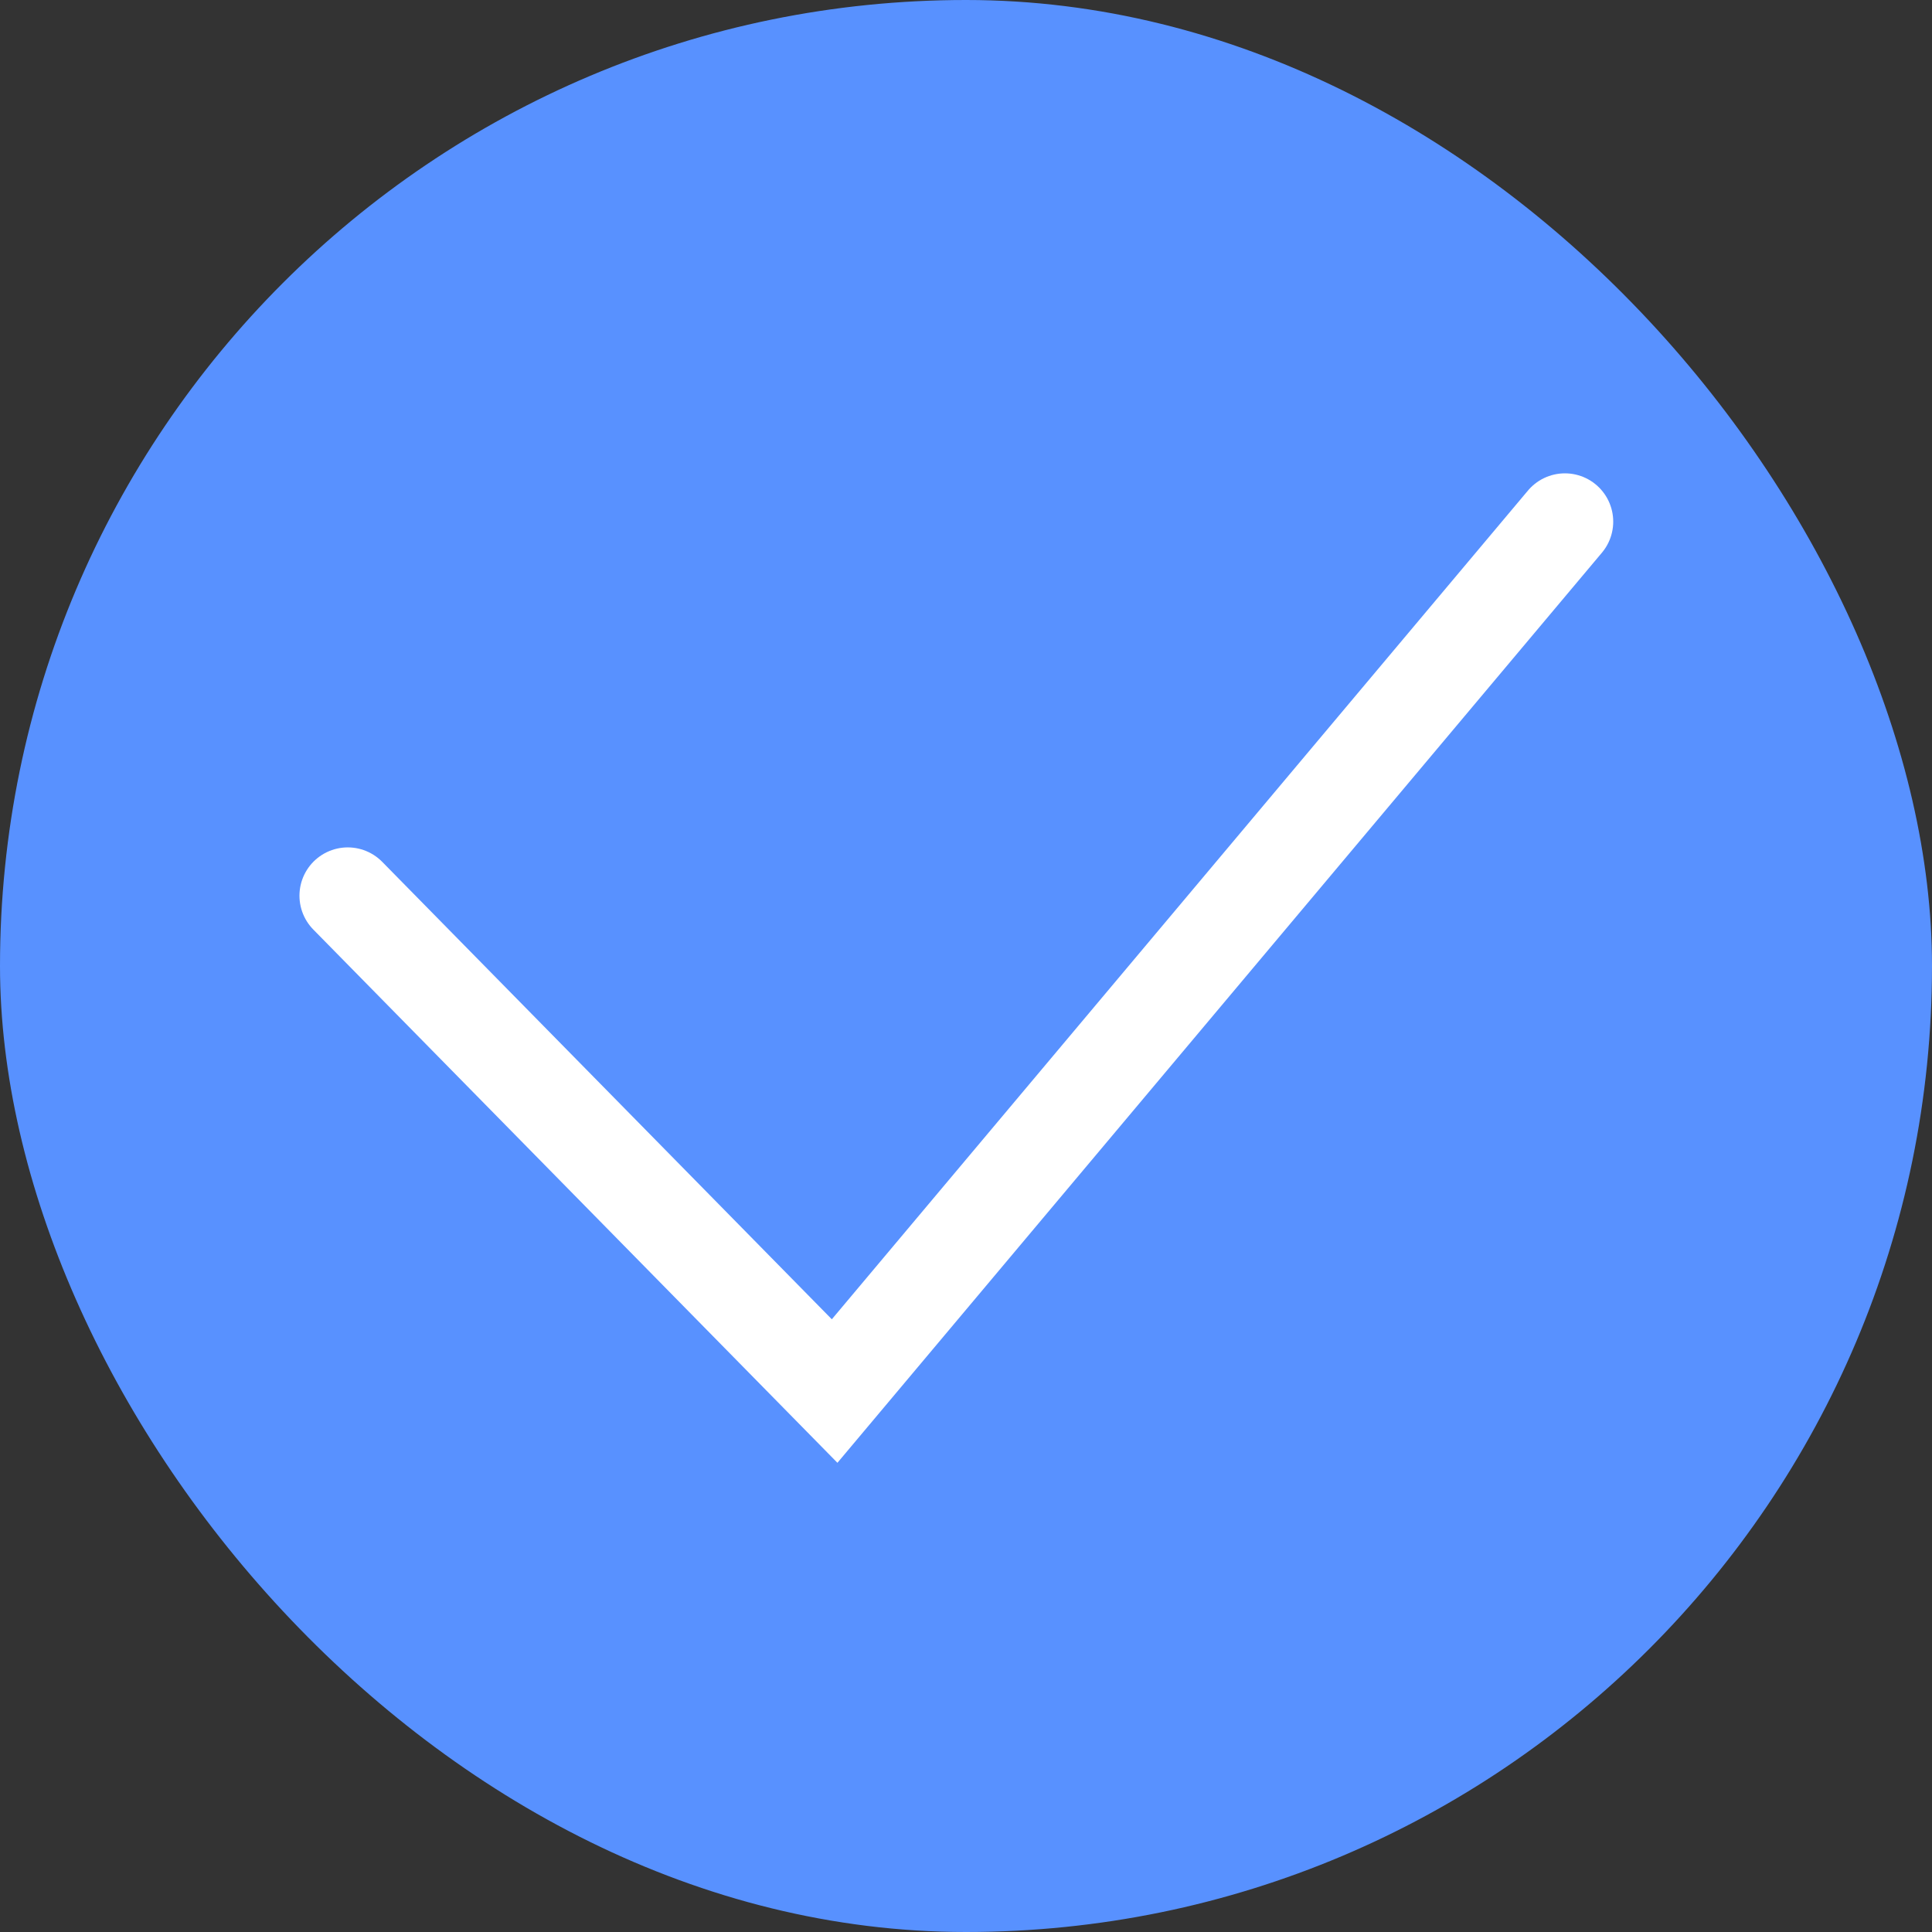 <?xml version="1.0" encoding="UTF-8"?> <svg xmlns="http://www.w3.org/2000/svg" width="100" height="100" viewBox="0 0 100 100" fill="none"><rect x="0" y="0" width="100" height="100" fill="#333333" stroke="none"/><rect width="100" height="100" rx="50" fill="#5891FF"></rect><path d="M18 46.361L43.2 72L81 27" stroke="white" stroke-width="5" stroke-linecap="round"></path></svg> 